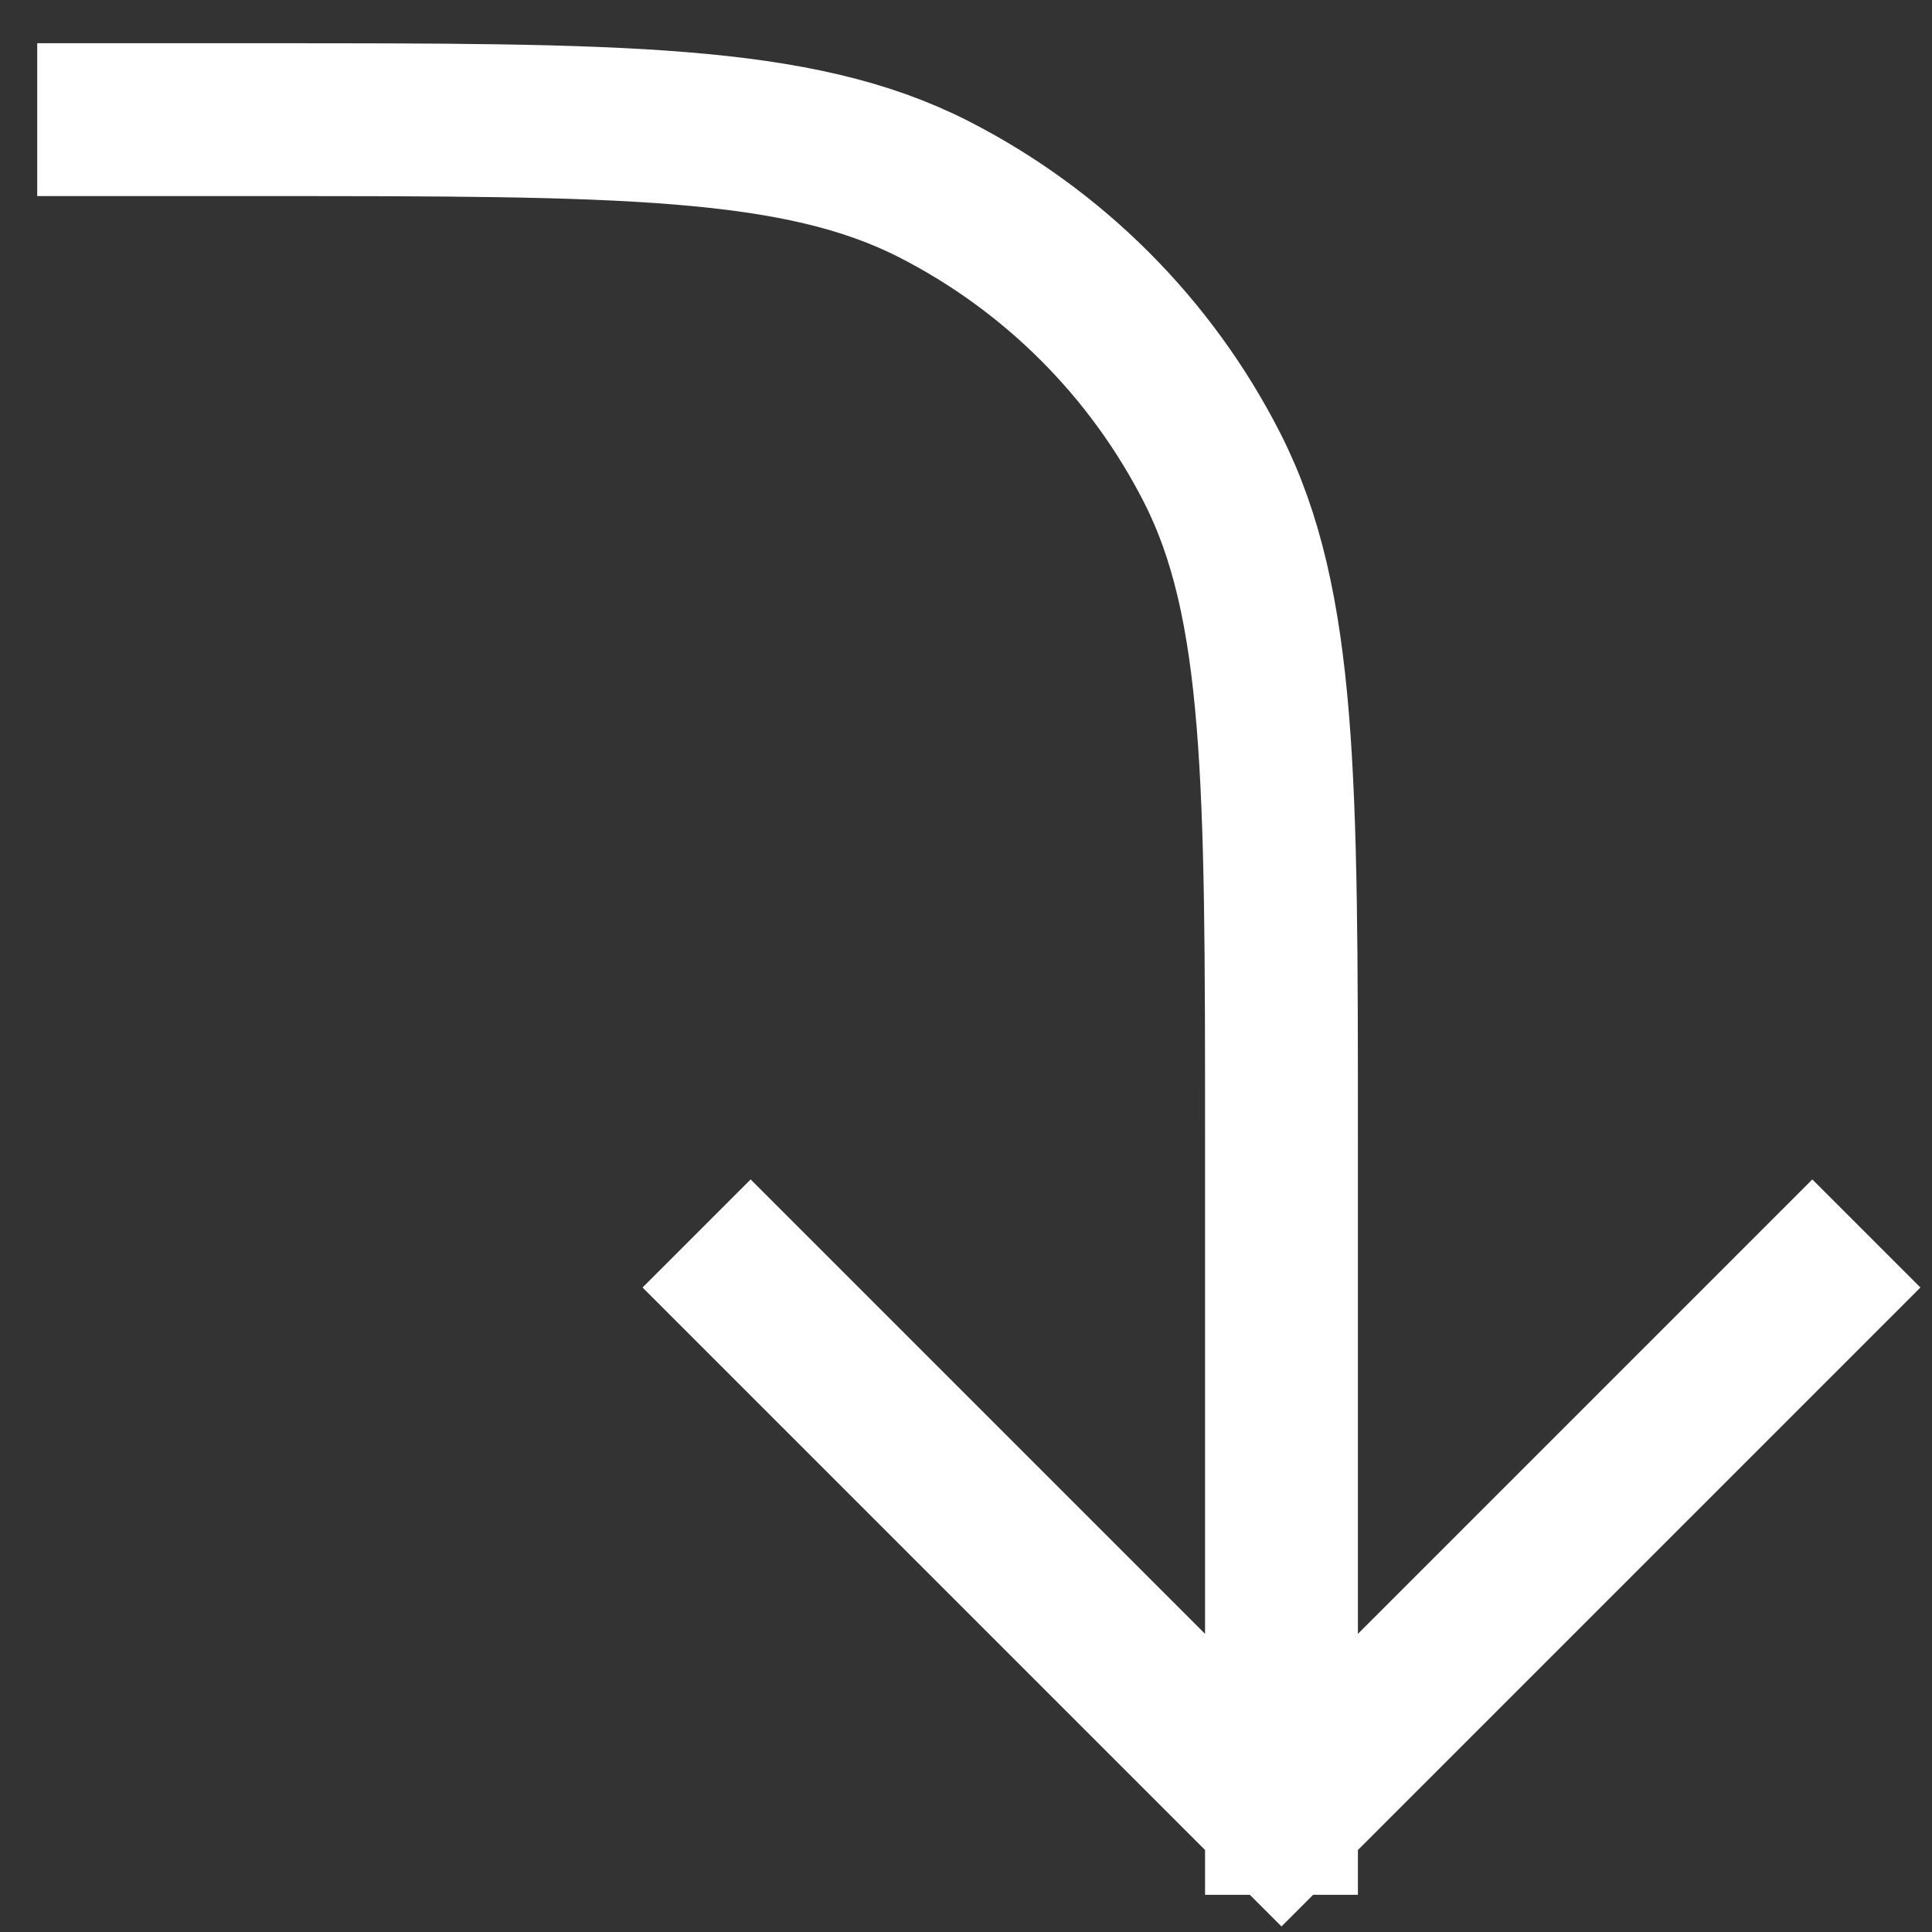 <svg width="17" height="17" viewBox="0 0 17 17" fill="none" xmlns="http://www.w3.org/2000/svg">
<rect x="0" y="0" width="17" height="17" fill="#333333" stroke="none"/>
<path d="M1 1.053L2.308 1.053C5.447 1.053 7.016 1.053 8.215 1.664C9.27 2.202 10.127 3.059 10.665 4.114C11.276 5.313 11.276 6.882 11.276 10.021L11.276 16M11.276 16L6.605 11.329M11.276 16L15.947 11.329" stroke="white" stroke-width="1.345" stroke-linecap="square" stroke-linejoin="bevel"/>
</svg>
